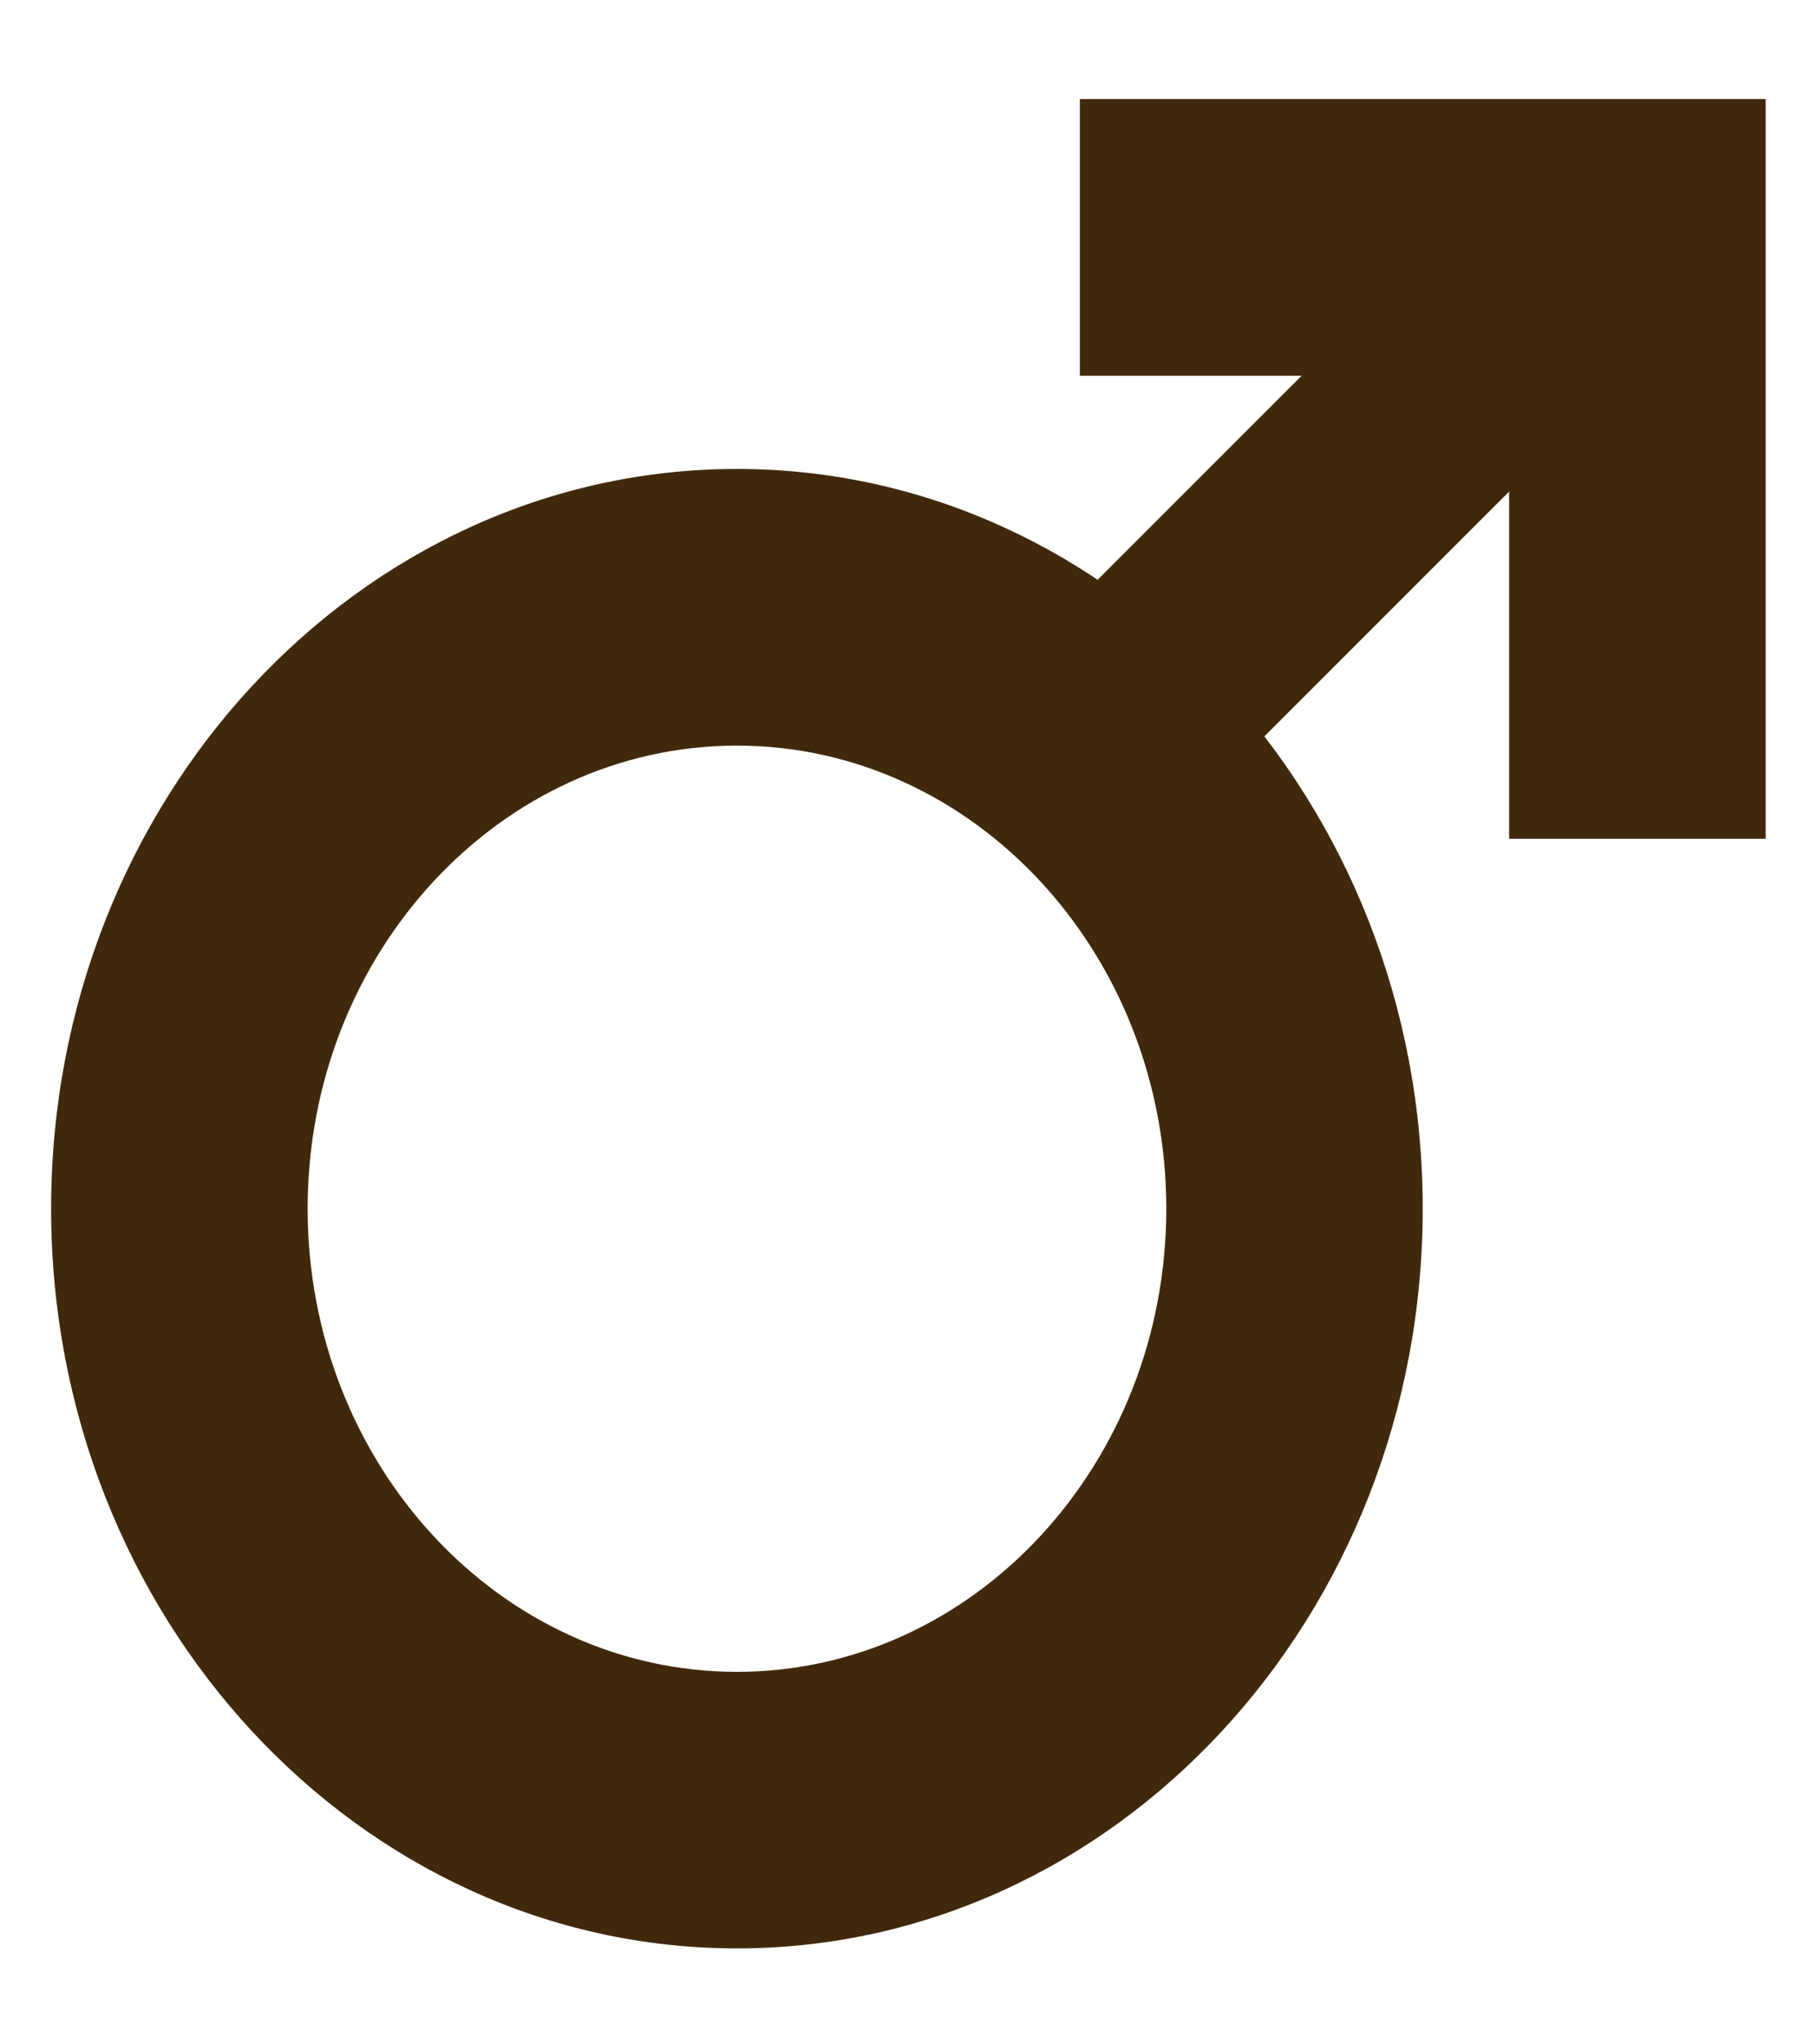 <?xml version="1.0" encoding="UTF-8"?>
<svg width="16px" height="18px" viewBox="0 0 16 18" version="1.1" xmlns="http://www.w3.org/2000/svg" xmlns:xlink="http://www.w3.org/1999/xlink">
    <!-- Generator: sketchtool 51.3 (57544) - http://www.bohemiancoding.com/sketch -->
    <title>4A91E8CC-B0F1-4BB9-B11B-84BE3EF5456A</title>
    <desc>Created with sketchtool.</desc>
    <defs></defs>
    <g id="WEB---High-Fidelity-Mockup" stroke="none" stroke-width="1" fill="none" fill-rule="evenodd">
        <g id="Signup-Page-Male" transform="translate(-179, -358)" fill="#40290b" fill-rule="nonzero">
            <g id="body">
                <g id="signup_form" transform="translate(70, 229)">
                    <g id="gender" transform="translate(40, 92.791)">
                        <g id="button_label" transform="translate(69.45, 35.995)">
                            <g id="masculine-icon" transform="translate(0, 1.086)">
                                <g id="masculine">
                                    <path d="M6.039,16.283 C2.709,16.283 0,13.361 0,9.77 C0,6.179 2.709,3.257 6.039,3.257 C9.369,3.257 12.078,6.179 12.078,9.77 C12.078,13.361 9.369,16.283 6.039,16.283 Z M6.039,5.693 C3.955,5.693 2.259,7.522 2.259,9.77 C2.259,12.018 3.954,13.848 6.039,13.848 C8.124,13.848 9.82,12.019 9.82,9.77 C9.82,7.522 8.124,5.693 6.039,5.693 Z" id="Shape"></path>
                                    <polygon id="Shape" points="15.098 6.513 12.839 6.513 12.839 2.436 9.059 2.436 9.059 0 15.098 0"></polygon>
                                    <rect id="Rectangle-path" transform="translate(11.072, 3.799) rotate(-135) translate(-11.072, -3.799) " x="10.065" y="0" width="2.013" height="7.599"></rect>
                                </g>
                            </g>
                        </g>
                    </g>
                </g>
            </g>
        </g>
    </g>
</svg>